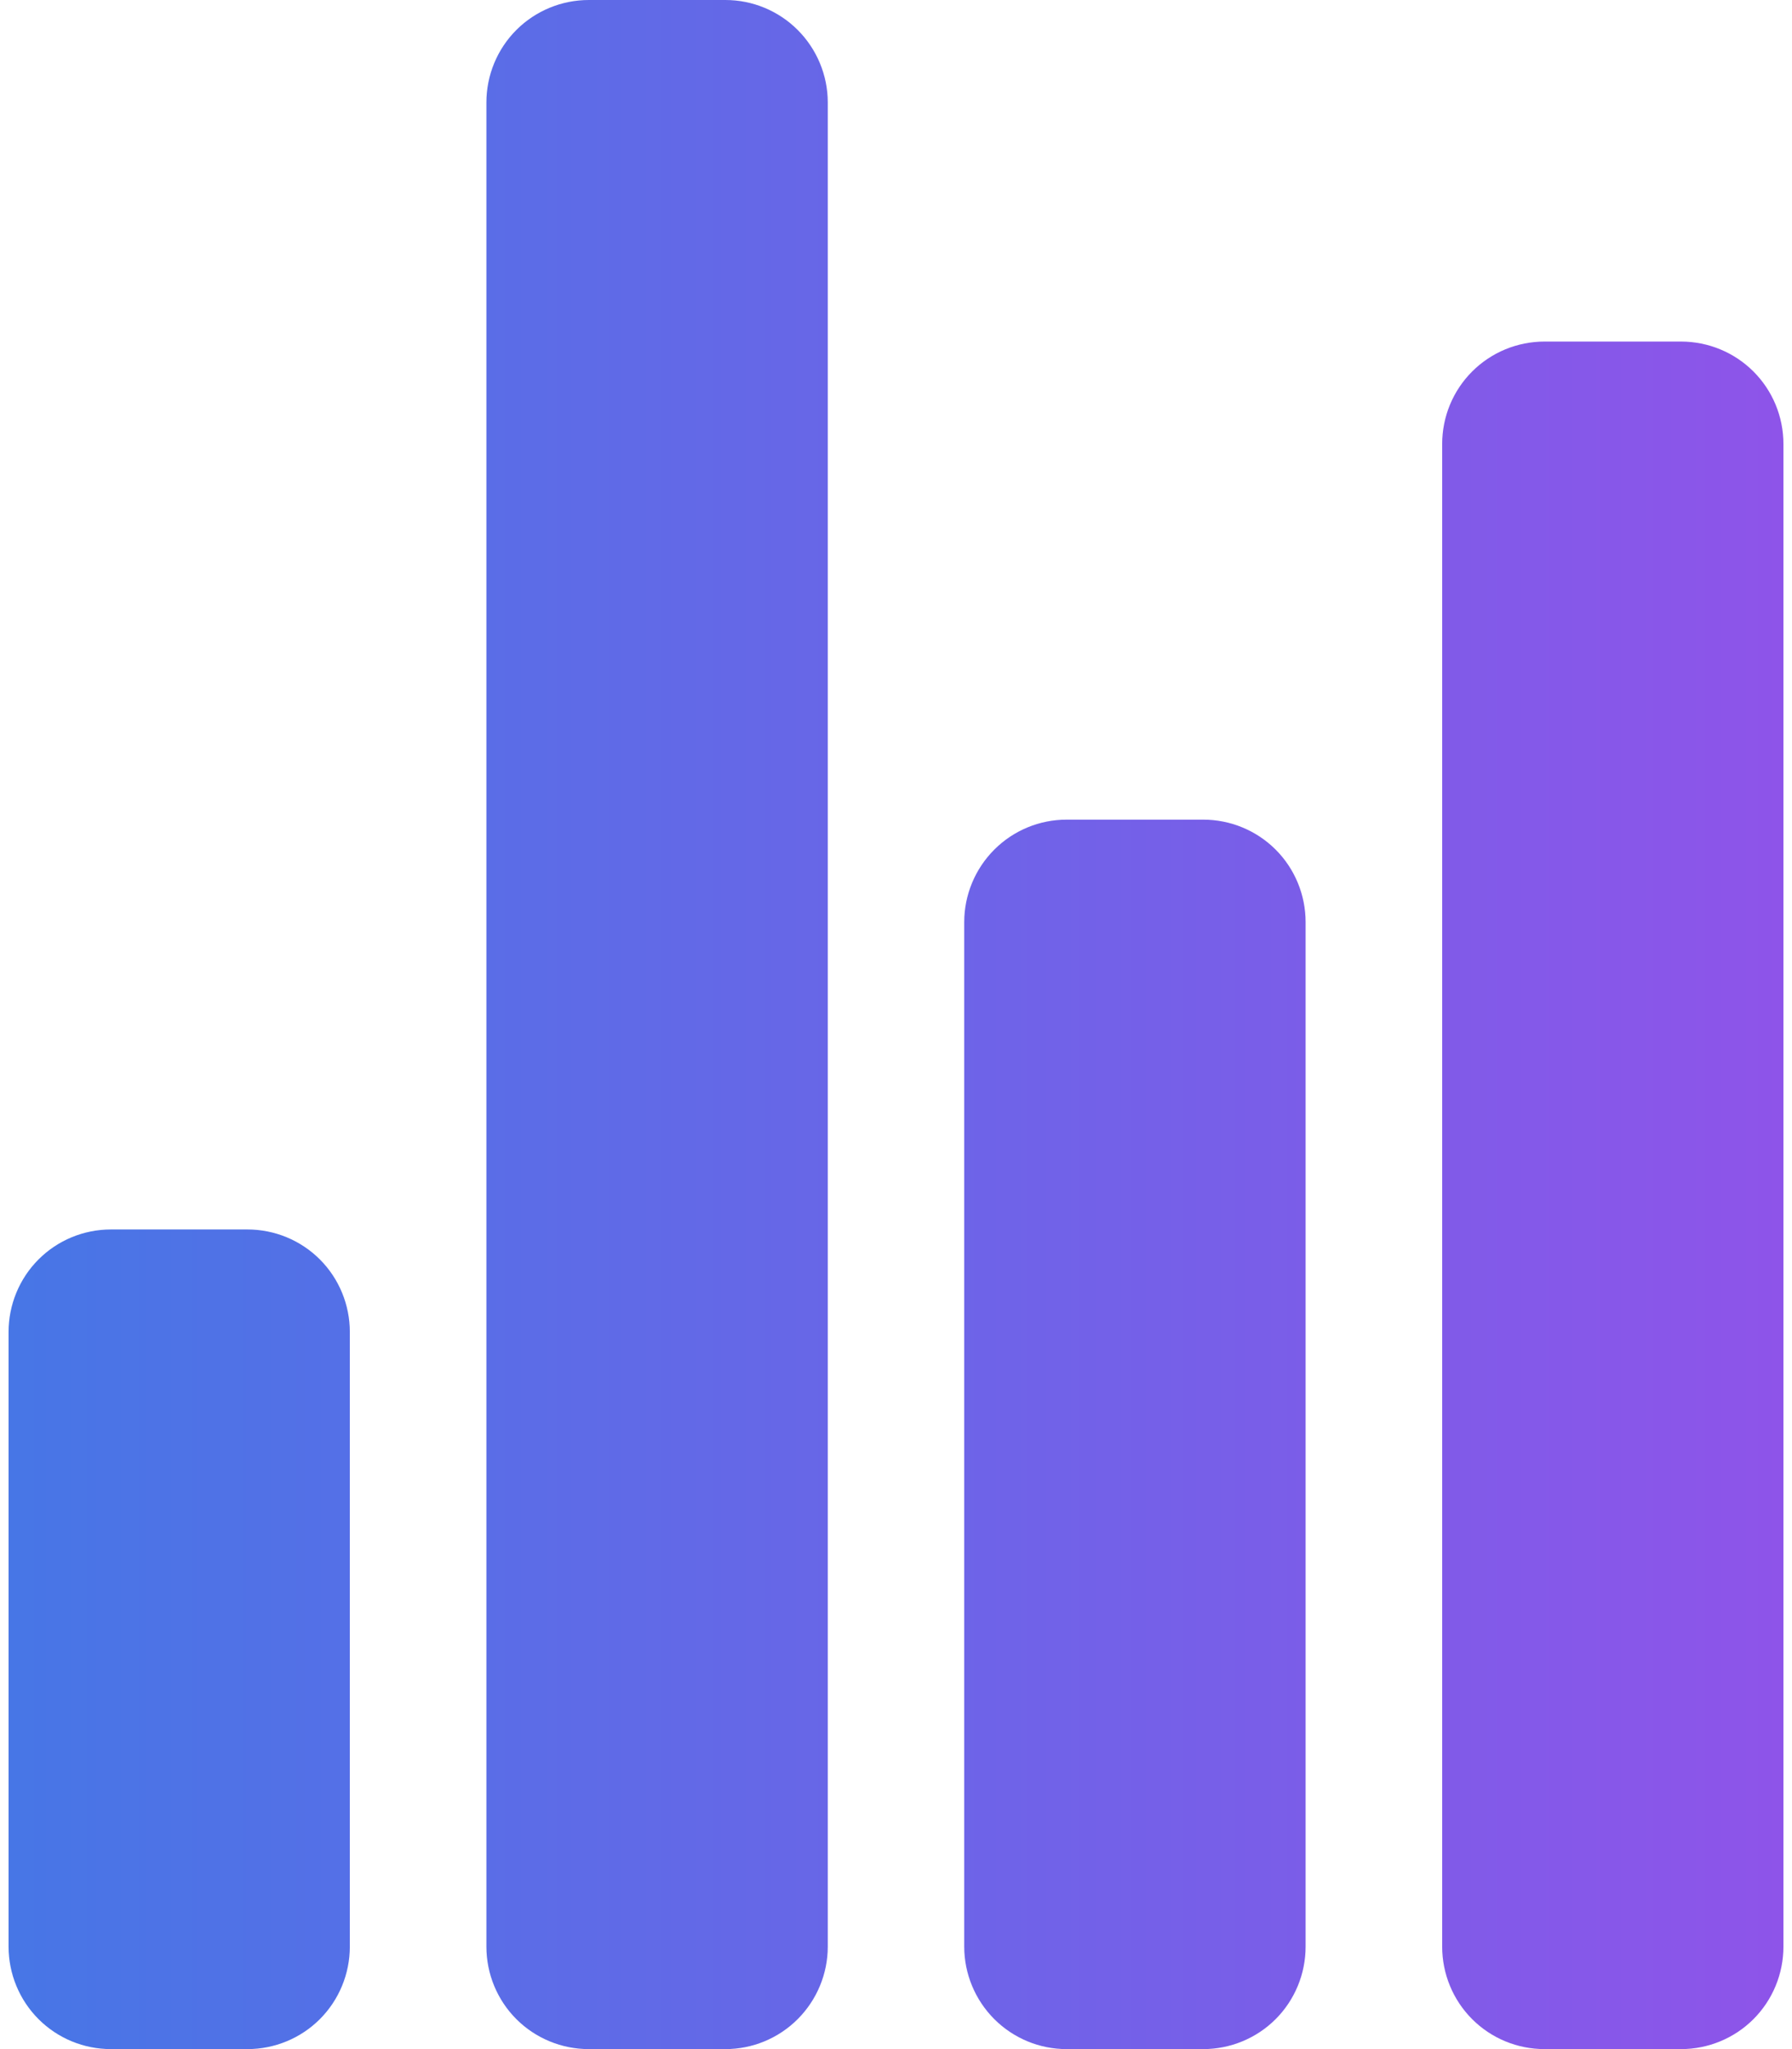 <svg width="14" height="16" viewBox="0 0 14 16" fill="none" xmlns="http://www.w3.org/2000/svg">
<path d="M1.933 16H0.867C0.654 16 0.451 15.916 0.301 15.766C0.151 15.616 0.067 15.412 0.067 15.2V10.4C0.067 10.188 0.151 9.984 0.301 9.834C0.451 9.684 0.654 9.6 0.867 9.6H1.933C2.145 9.6 2.349 9.684 2.499 9.834C2.649 9.984 2.733 10.188 2.733 10.4V15.2C2.733 15.412 2.649 15.616 2.499 15.766C2.349 15.916 2.145 16 1.933 16Z" fill="url(#paint0_linear)"/>
<path d="M9.4 16H8.333C8.121 16 7.918 15.916 7.768 15.766C7.618 15.616 7.533 15.412 7.533 15.2V7.2C7.533 6.988 7.618 6.784 7.768 6.634C7.918 6.484 8.121 6.4 8.333 6.4H9.4C9.612 6.4 9.816 6.484 9.966 6.634C10.116 6.784 10.2 6.988 10.2 7.2V15.2C10.2 15.412 10.116 15.616 9.966 15.766C9.816 15.916 9.612 16 9.4 16Z" fill="url(#paint1_linear)"/>
<path d="M13.133 16H12.067C11.854 16 11.651 15.916 11.501 15.766C11.351 15.616 11.267 15.412 11.267 15.2V3.467C11.267 3.254 11.351 3.051 11.501 2.901C11.651 2.751 11.854 2.667 12.067 2.667H13.133C13.345 2.667 13.549 2.751 13.699 2.901C13.849 3.051 13.933 3.254 13.933 3.467V15.2C13.933 15.412 13.849 15.616 13.699 15.766C13.549 15.916 13.345 16 13.133 16Z" fill="url(#paint2_linear)"/>
<path d="M5.667 16H4.6C4.388 16 4.184 15.916 4.034 15.766C3.884 15.616 3.8 15.412 3.8 15.2V0.8C3.8 0.588 3.884 0.384 4.034 0.234C4.184 0.084 4.388 0 4.6 0H5.667C5.879 0 6.082 0.084 6.232 0.234C6.382 0.384 6.467 0.588 6.467 0.8V15.2C6.467 15.412 6.382 15.616 6.232 15.766C6.082 15.916 5.879 16 5.667 16Z" fill="url(#paint3_linear)"/>
<defs>
<linearGradient id="paint0_linear" x1="0.067" y1="8" x2="13.933" y2="8" gradientUnits="userSpaceOnUse">
<stop stop-color="#4776E6"/>
<stop offset="1" stop-color="#8E54E9"/>
</linearGradient>
<linearGradient id="paint1_linear" x1="0.067" y1="8" x2="13.933" y2="8" gradientUnits="userSpaceOnUse">
<stop stop-color="#4776E6"/>
<stop offset="1" stop-color="#8E54E9"/>
</linearGradient>
<linearGradient id="paint2_linear" x1="0.067" y1="8" x2="13.933" y2="8" gradientUnits="userSpaceOnUse">
<stop stop-color="#4776E6"/>
<stop offset="1" stop-color="#8E54E9"/>
</linearGradient>
<linearGradient id="paint3_linear" x1="0.067" y1="8" x2="13.933" y2="8" gradientUnits="userSpaceOnUse">
<stop stop-color="#4776E6"/>
<stop offset="1" stop-color="#8E54E9"/>
</linearGradient>
</defs>
</svg>
